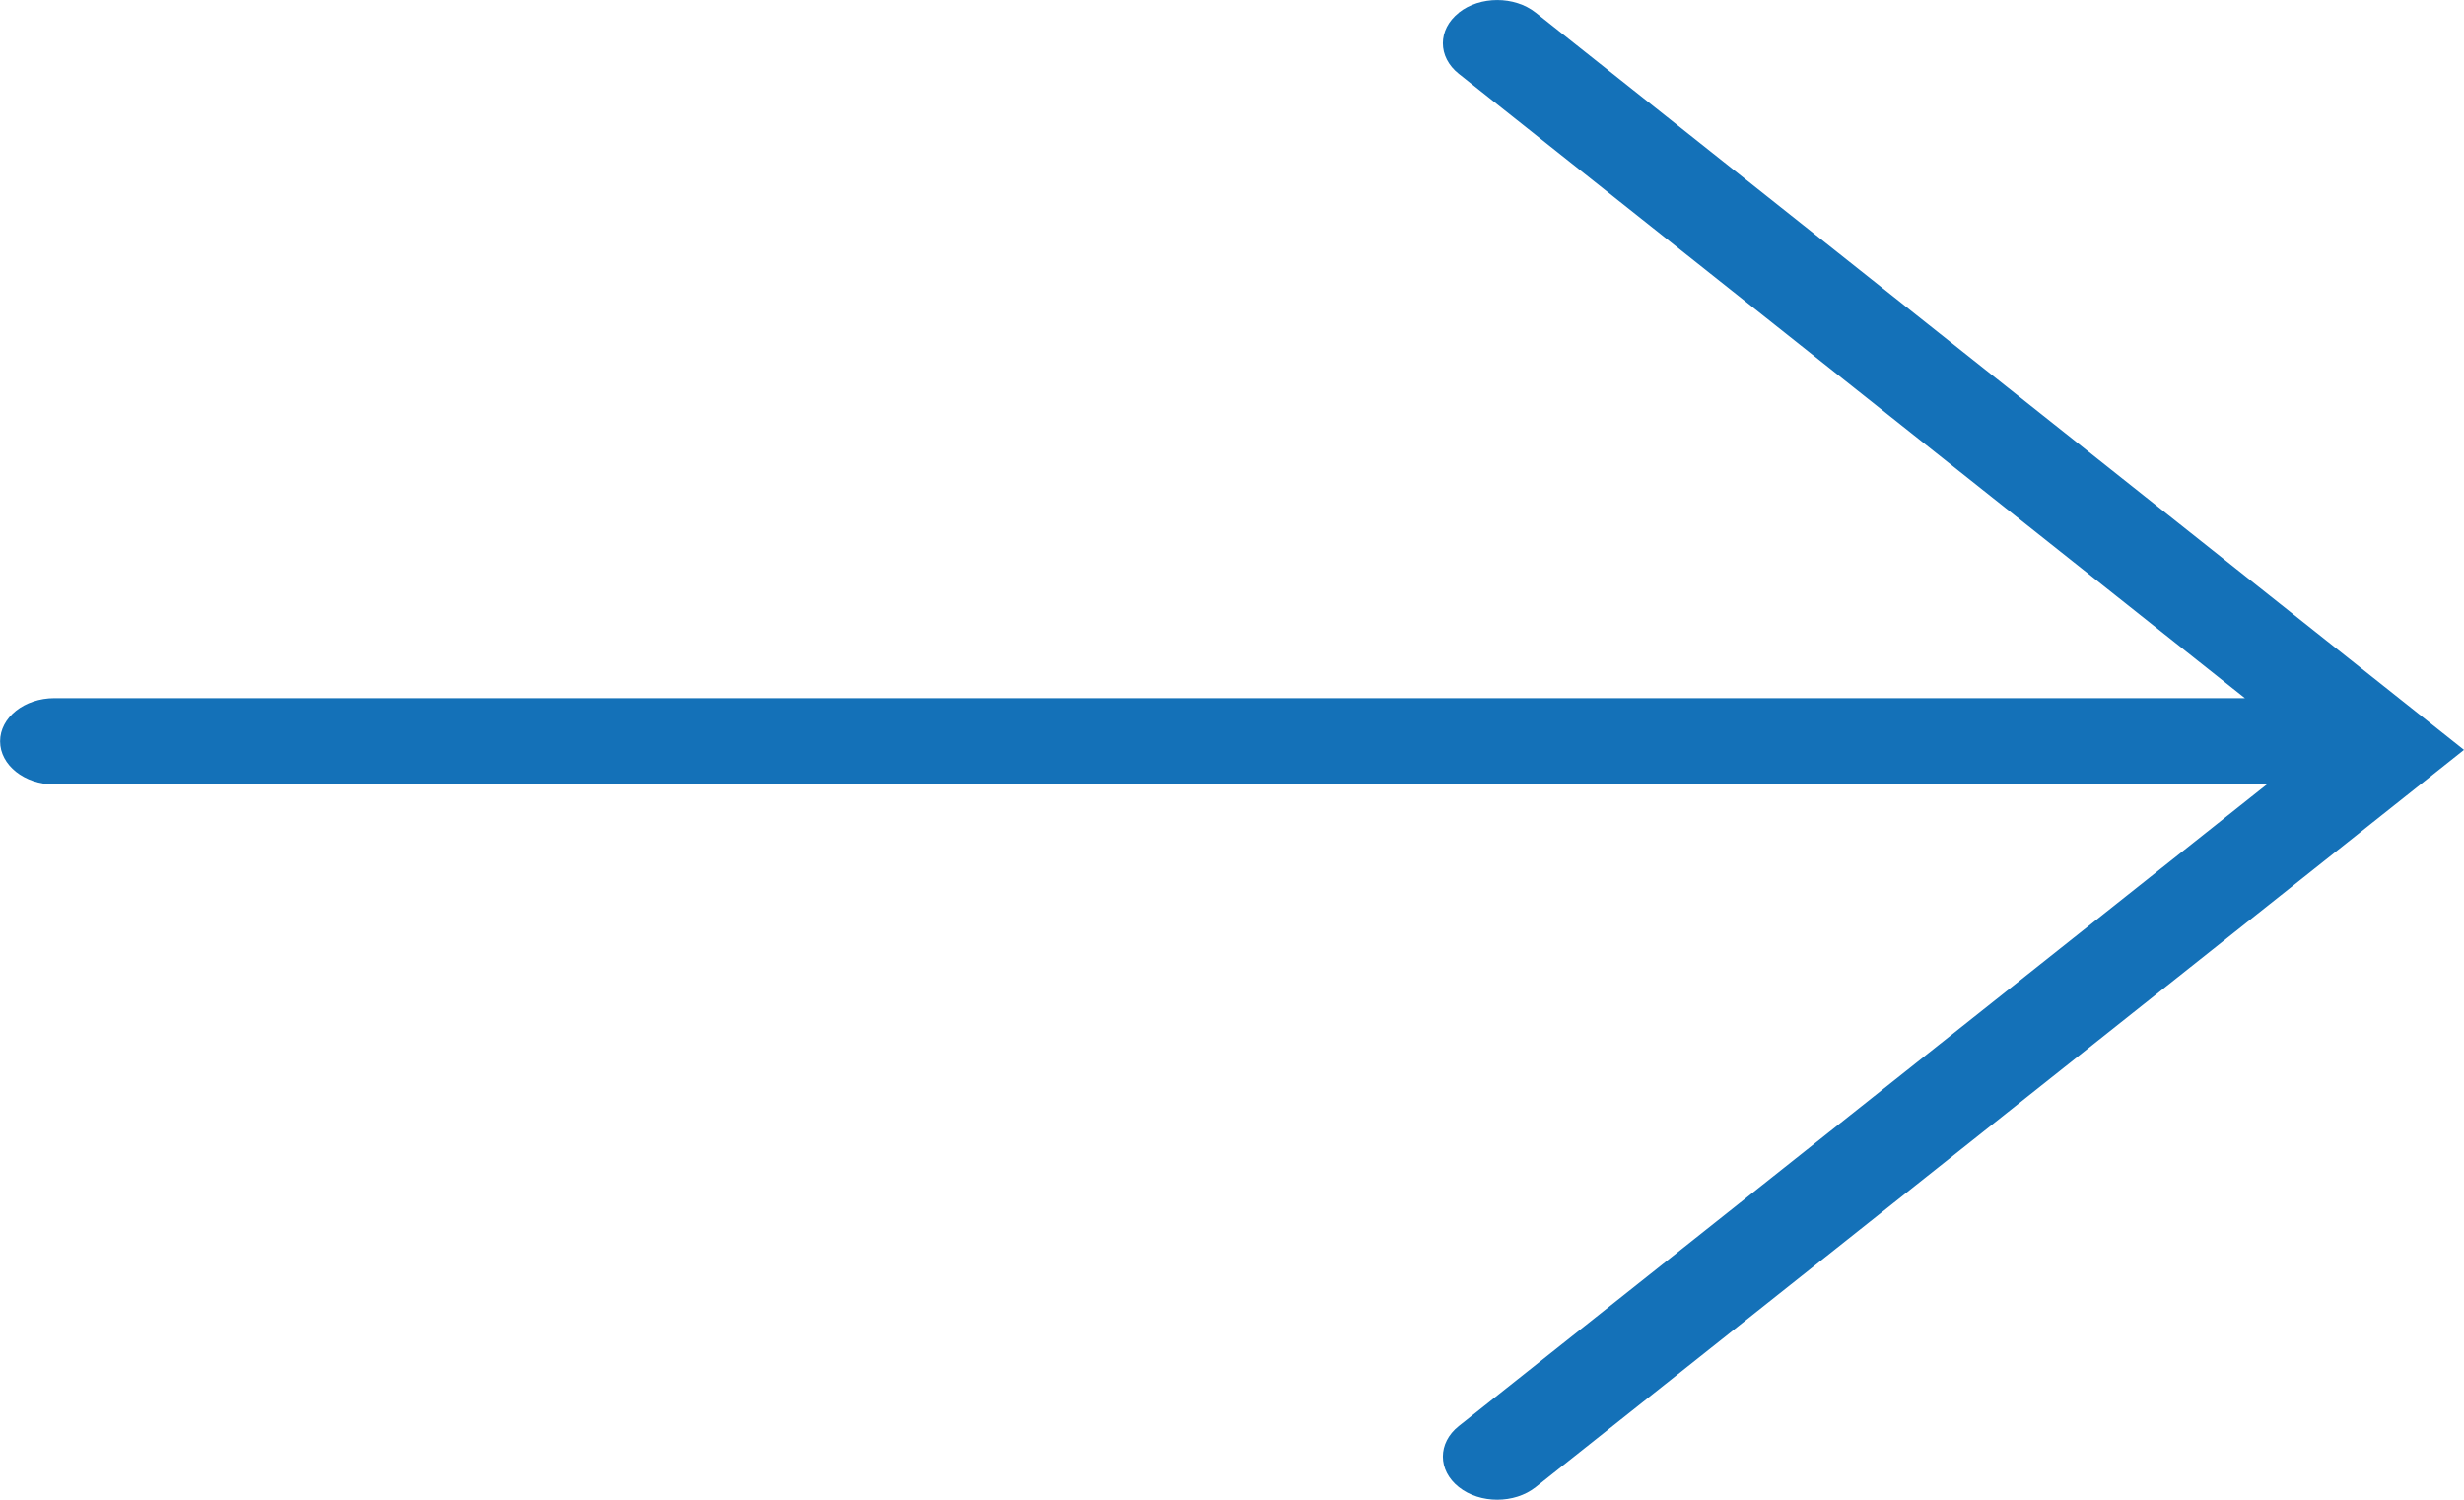 <svg height="14" viewBox="0 0 23 14" width="23" xmlns="http://www.w3.org/2000/svg"><path d="m179.617 382.118c.198-.157.52-.157.718 0l8.665 6.882-8.665 6.882c-.198.157-.52.157-.718 0s-.198-.413 0-.57l7.542-5.989h-20.65c-.281 0-.508-.181-.508-.403 0-.223.227-.403.508-.403h20.446l-7.338-5.828c-.198-.157-.198-.413 0-.57z" fill="#1471b8" fill-rule="evenodd" transform="translate(-166 -382)"/></svg>